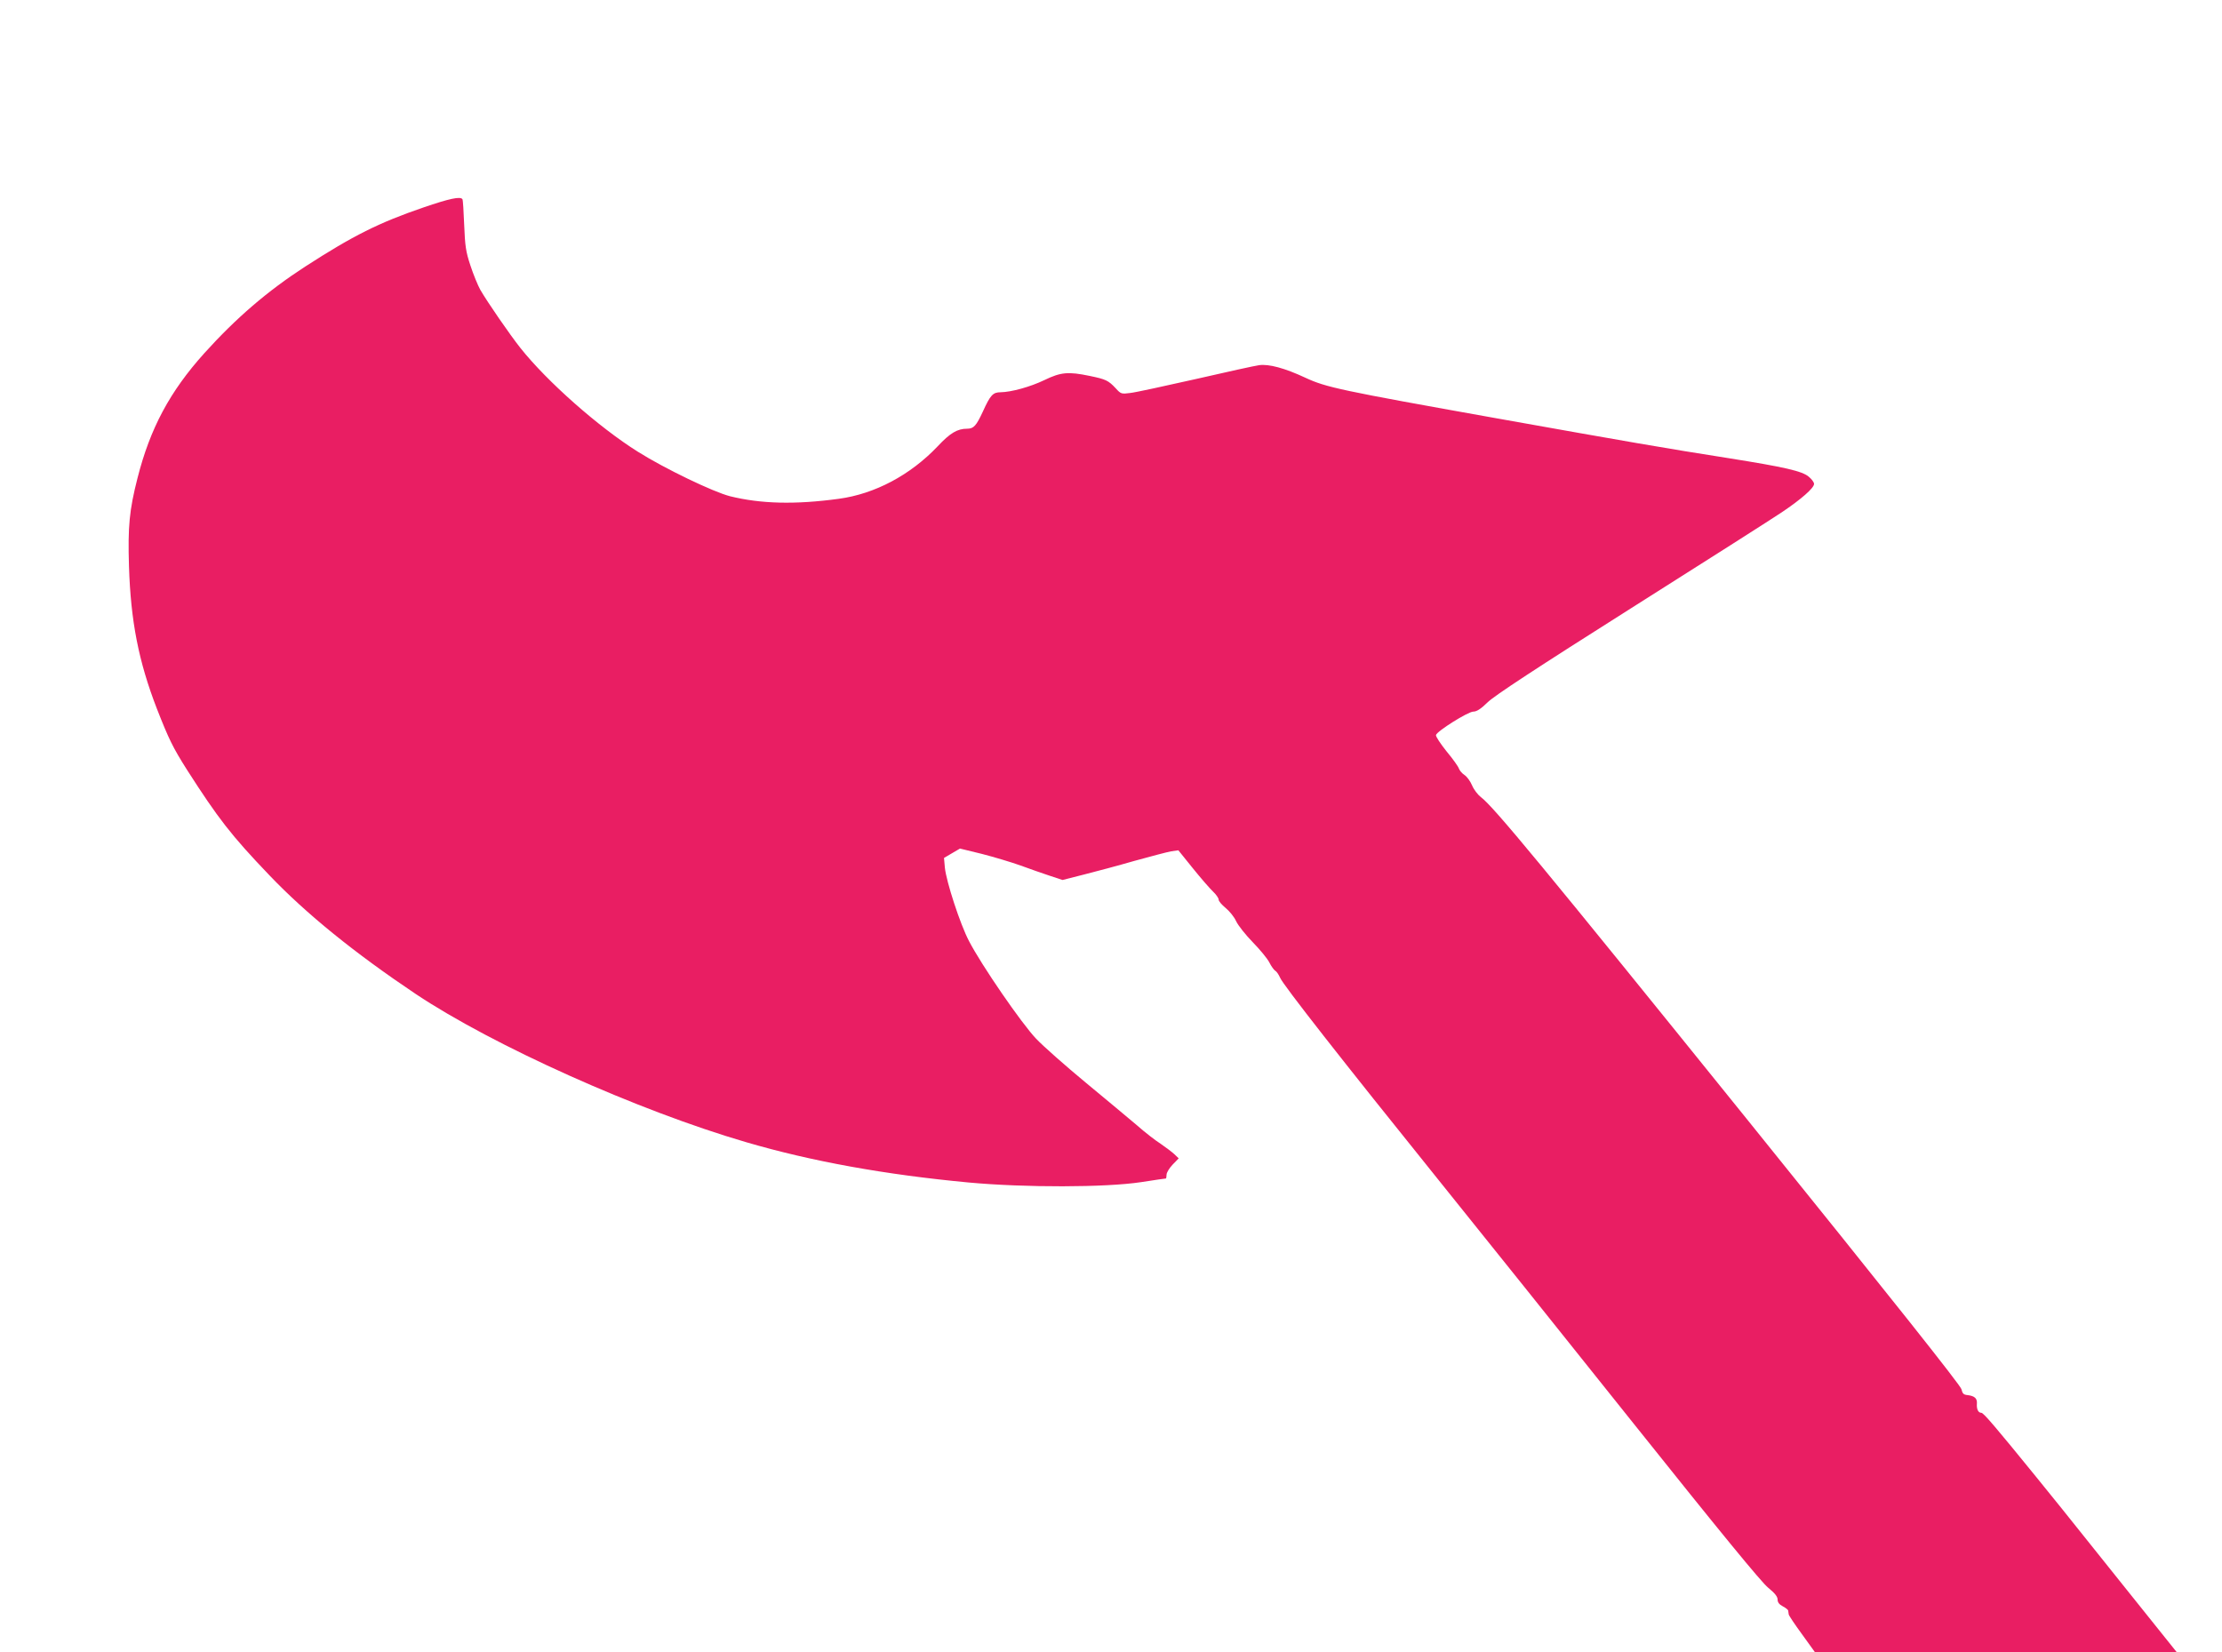 <?xml version="1.0" standalone="no"?>
<!DOCTYPE svg PUBLIC "-//W3C//DTD SVG 20010904//EN"
 "http://www.w3.org/TR/2001/REC-SVG-20010904/DTD/svg10.dtd">
<svg version="1.0" xmlns="http://www.w3.org/2000/svg"
 width="1280pt" height="952pt" viewBox="0 0 1280 952"
 preserveAspectRatio="xMidYMid meet">
<g transform="translate(0,952) scale(0.1,-0.1)"
fill="#e91e63" stroke="none">
<path d="M2440 8325 c-257 -88 -405 -162 -682 -341 -216 -140 -397 -295 -581
-499 -198 -220 -312 -432 -385 -720 -47 -184 -56 -278 -49 -508 10 -315 55
-547 161 -821 69 -176 92 -223 173 -351 180 -281 254 -377 475 -608 213 -223
491 -448 843 -684 445 -297 1280 -672 1904 -854 375 -110 801 -187 1281 -232
325 -30 788 -29 993 2 76 12 140 21 143 21 2 0 4 10 4 22 0 12 16 38 35 58
l35 36 -25 24 c-14 13 -50 40 -79 60 -30 19 -92 67 -137 107 -46 39 -178 149
-294 245 -115 95 -244 209 -286 253 -84 88 -315 424 -387 563 -51 97 -131 343
-139 423 l-5 56 46 27 46 27 127 -31 c70 -18 170 -48 223 -67 52 -19 128 -46
168 -59 l73 -24 122 31 c67 17 199 52 292 79 94 26 189 51 211 55 l42 6 83
-103 c46 -57 98 -117 116 -134 18 -17 33 -38 33 -47 0 -9 18 -30 40 -48 22
-18 50 -52 61 -77 12 -25 55 -79 96 -121 41 -42 84 -94 95 -116 11 -22 27 -44
34 -48 8 -4 20 -22 28 -40 16 -40 361 -480 906 -1157 228 -283 738 -920 1133
-1415 495 -620 735 -913 773 -943 38 -31 54 -51 54 -68 0 -16 9 -28 30 -39 17
-9 31 -20 31 -25 1 -6 2 -15 3 -21 0 -6 35 -58 76 -114 l75 -104 1042 0 1043
-1 -330 412 c-351 439 -382 478 -484 603 -230 283 -300 365 -312 365 -18 0
-28 20 -26 51 3 32 -13 46 -53 51 -24 2 -30 9 -36 34 -4 21 -401 521 -1239
1560 -1174 1455 -1458 1799 -1530 1852 -17 13 -40 43 -50 67 -10 24 -30 51
-44 60 -14 9 -28 26 -32 37 -3 11 -35 56 -71 99 -35 44 -63 86 -61 94 5 22
185 135 215 135 20 0 44 16 83 54 39 38 278 195 825 541 424 268 815 517 870
554 110 74 185 139 185 163 0 9 -13 27 -30 41 -38 33 -141 56 -461 107 -364
57 -588 96 -1344 231 -896 160 -976 177 -1096 233 -118 55 -210 80 -266 72
-23 -3 -187 -39 -365 -80 -178 -40 -347 -77 -376 -80 -52 -7 -55 -6 -85 27
-42 45 -57 52 -149 71 -125 26 -167 22 -262 -24 -81 -39 -190 -69 -252 -70
-44 0 -59 -16 -102 -111 -38 -82 -53 -99 -90 -99 -57 0 -98 -24 -171 -102
-157 -165 -361 -274 -570 -302 -251 -34 -448 -29 -626 15 -97 25 -374 158
-530 256 -225 141 -523 404 -677 598 -61 77 -190 264 -231 335 -14 25 -40 88
-57 140 -27 81 -31 113 -36 234 -3 77 -7 143 -10 148 -11 18 -75 4 -224 -47z"/>
</g>
</svg>
